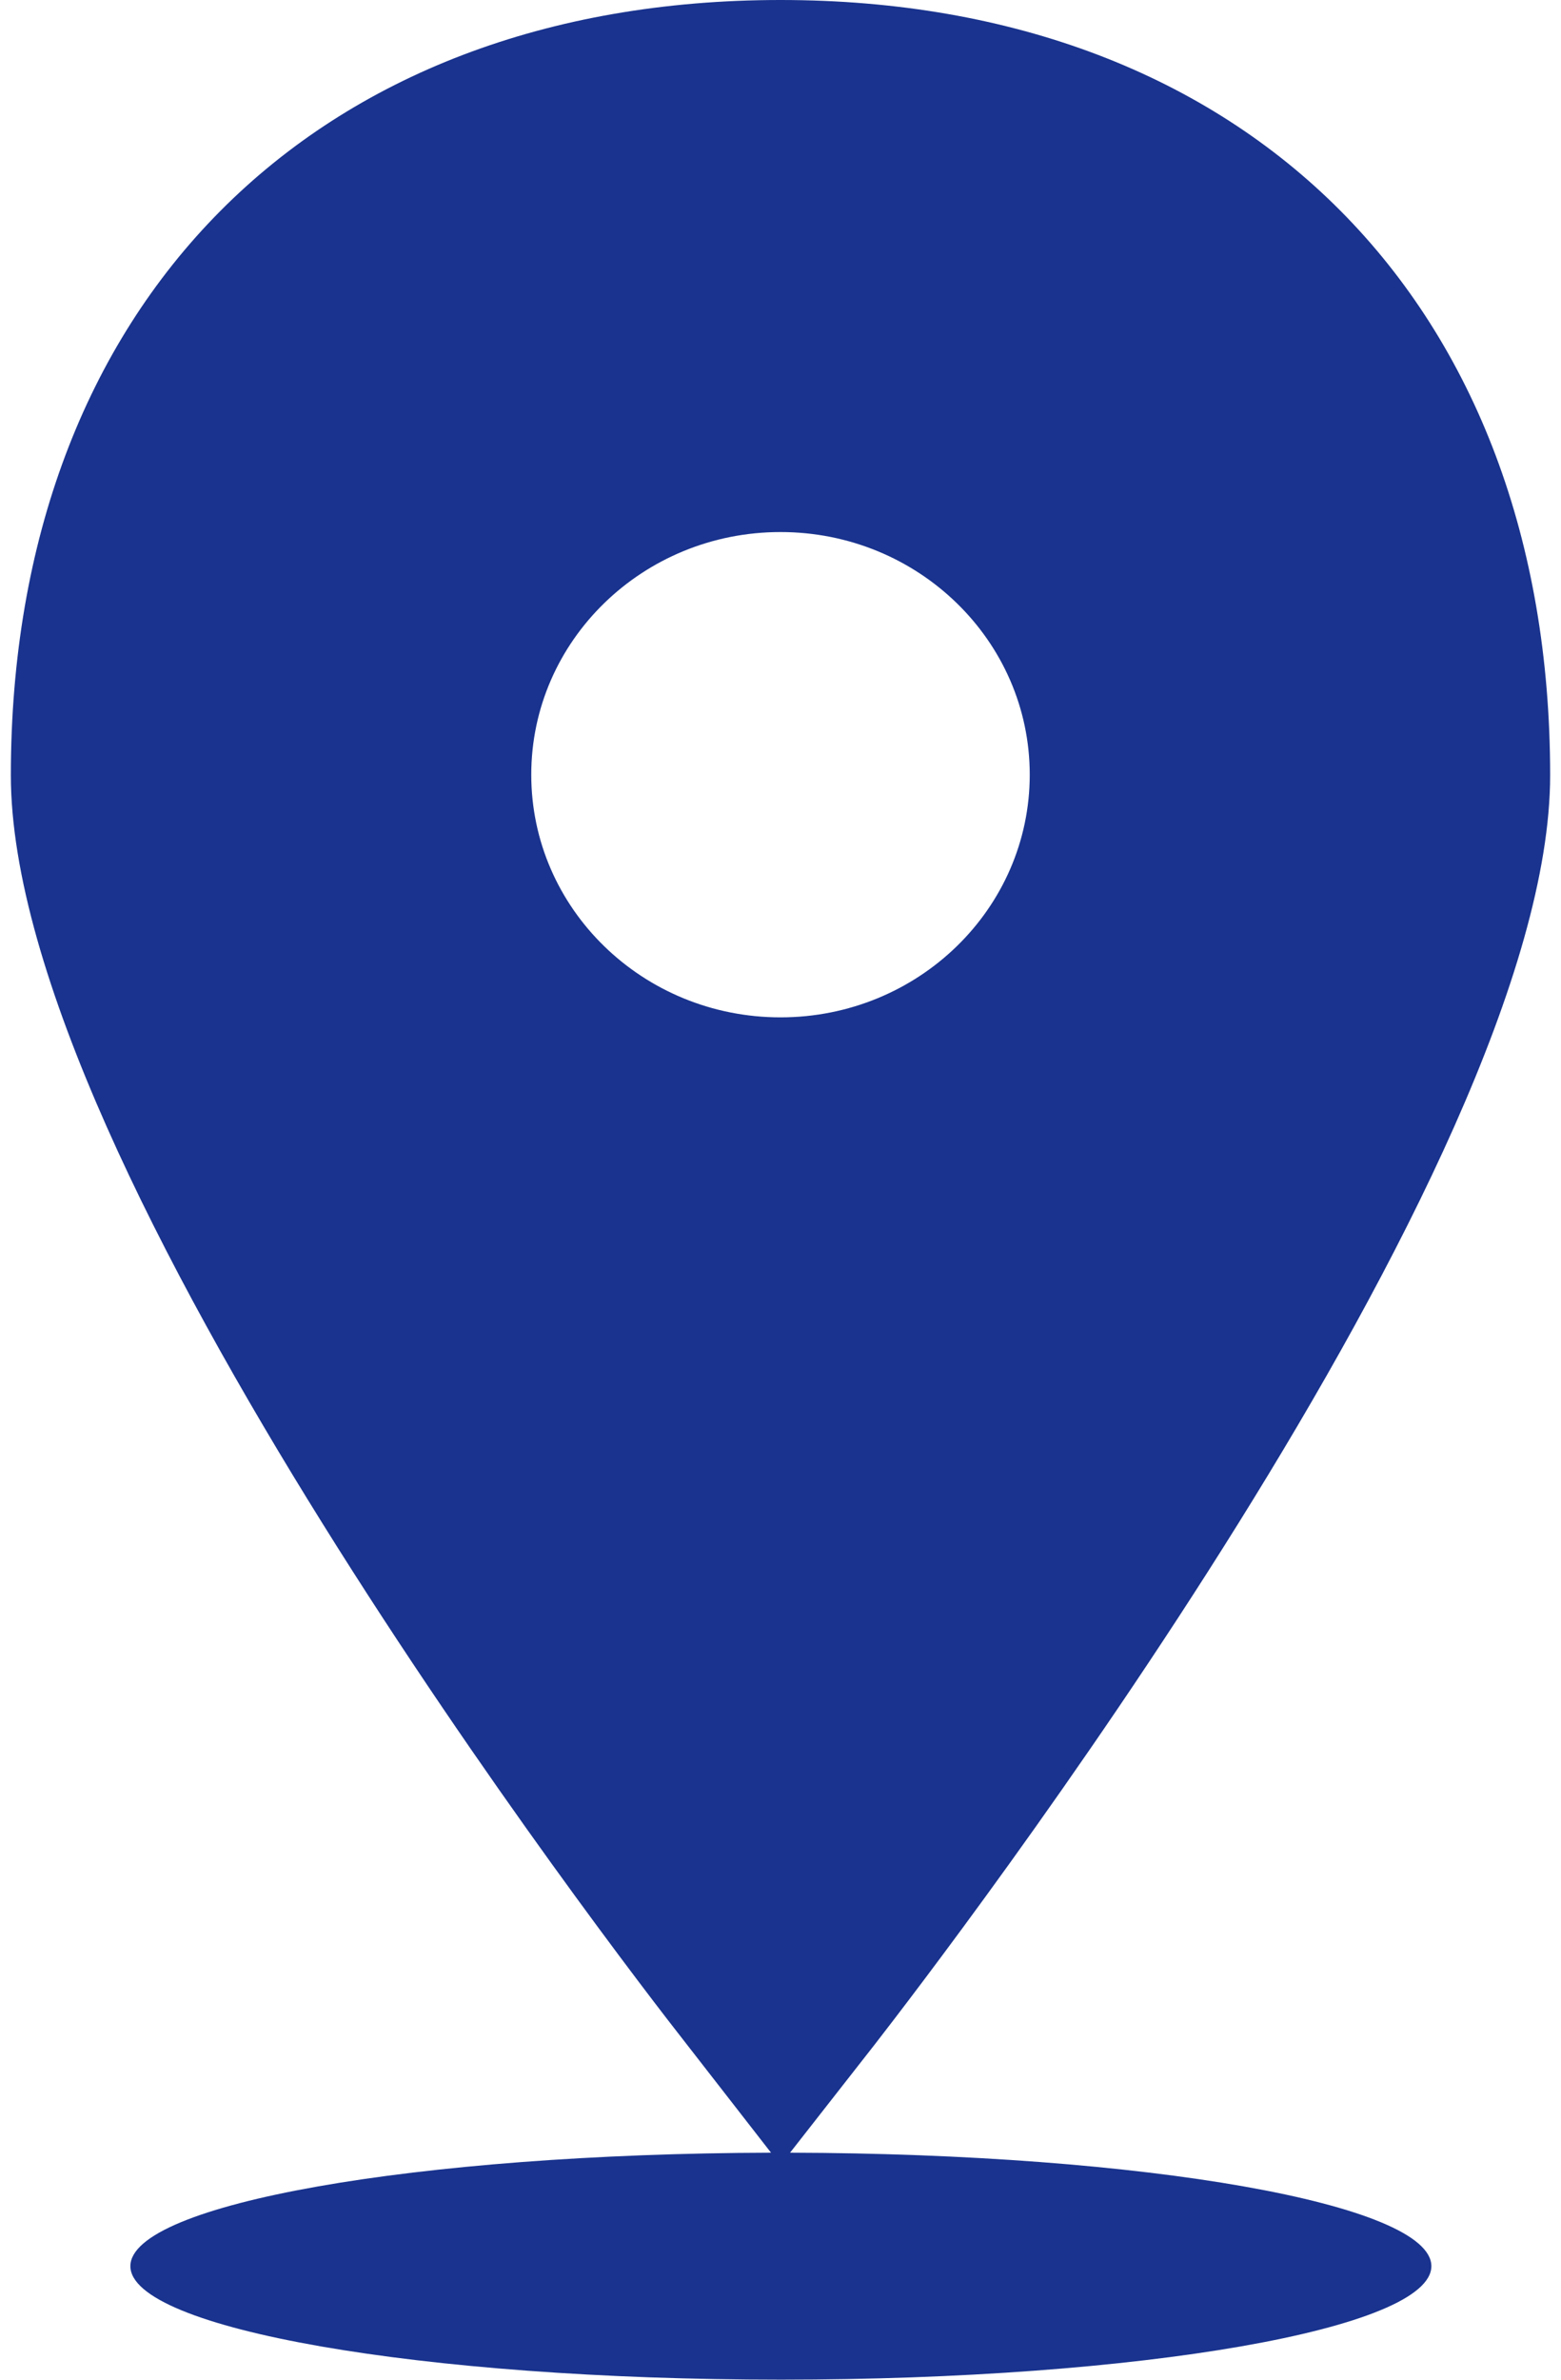 <?xml version="1.0" encoding="UTF-8"?> <svg xmlns="http://www.w3.org/2000/svg" width="42" height="64" viewBox="0 0 42 64" fill="none"><path d="M41.708 20.849C41.708 8.185 33.584 0 21 0C8.416 0 0.292 8.185 0.292 20.849C0.292 31.405 16.603 52.596 18.467 54.967L20.745 57.895C11.203 57.92 3.508 59.275 3.508 60.946C3.508 62.632 11.344 63.999 21.01 63.999C30.676 63.999 38.512 62.632 38.512 60.946C38.512 59.274 30.808 57.918 21.257 57.895L23.549 54.967C25.396 52.581 41.708 31.39 41.708 20.849ZM14.294 20.835C14.294 17.231 17.296 14.309 21 14.309C24.704 14.309 27.706 17.231 27.706 20.835C27.706 24.439 24.704 27.361 21 27.361C17.296 27.361 14.294 24.439 14.294 20.835Z" fill="#19338E"></path></svg> 